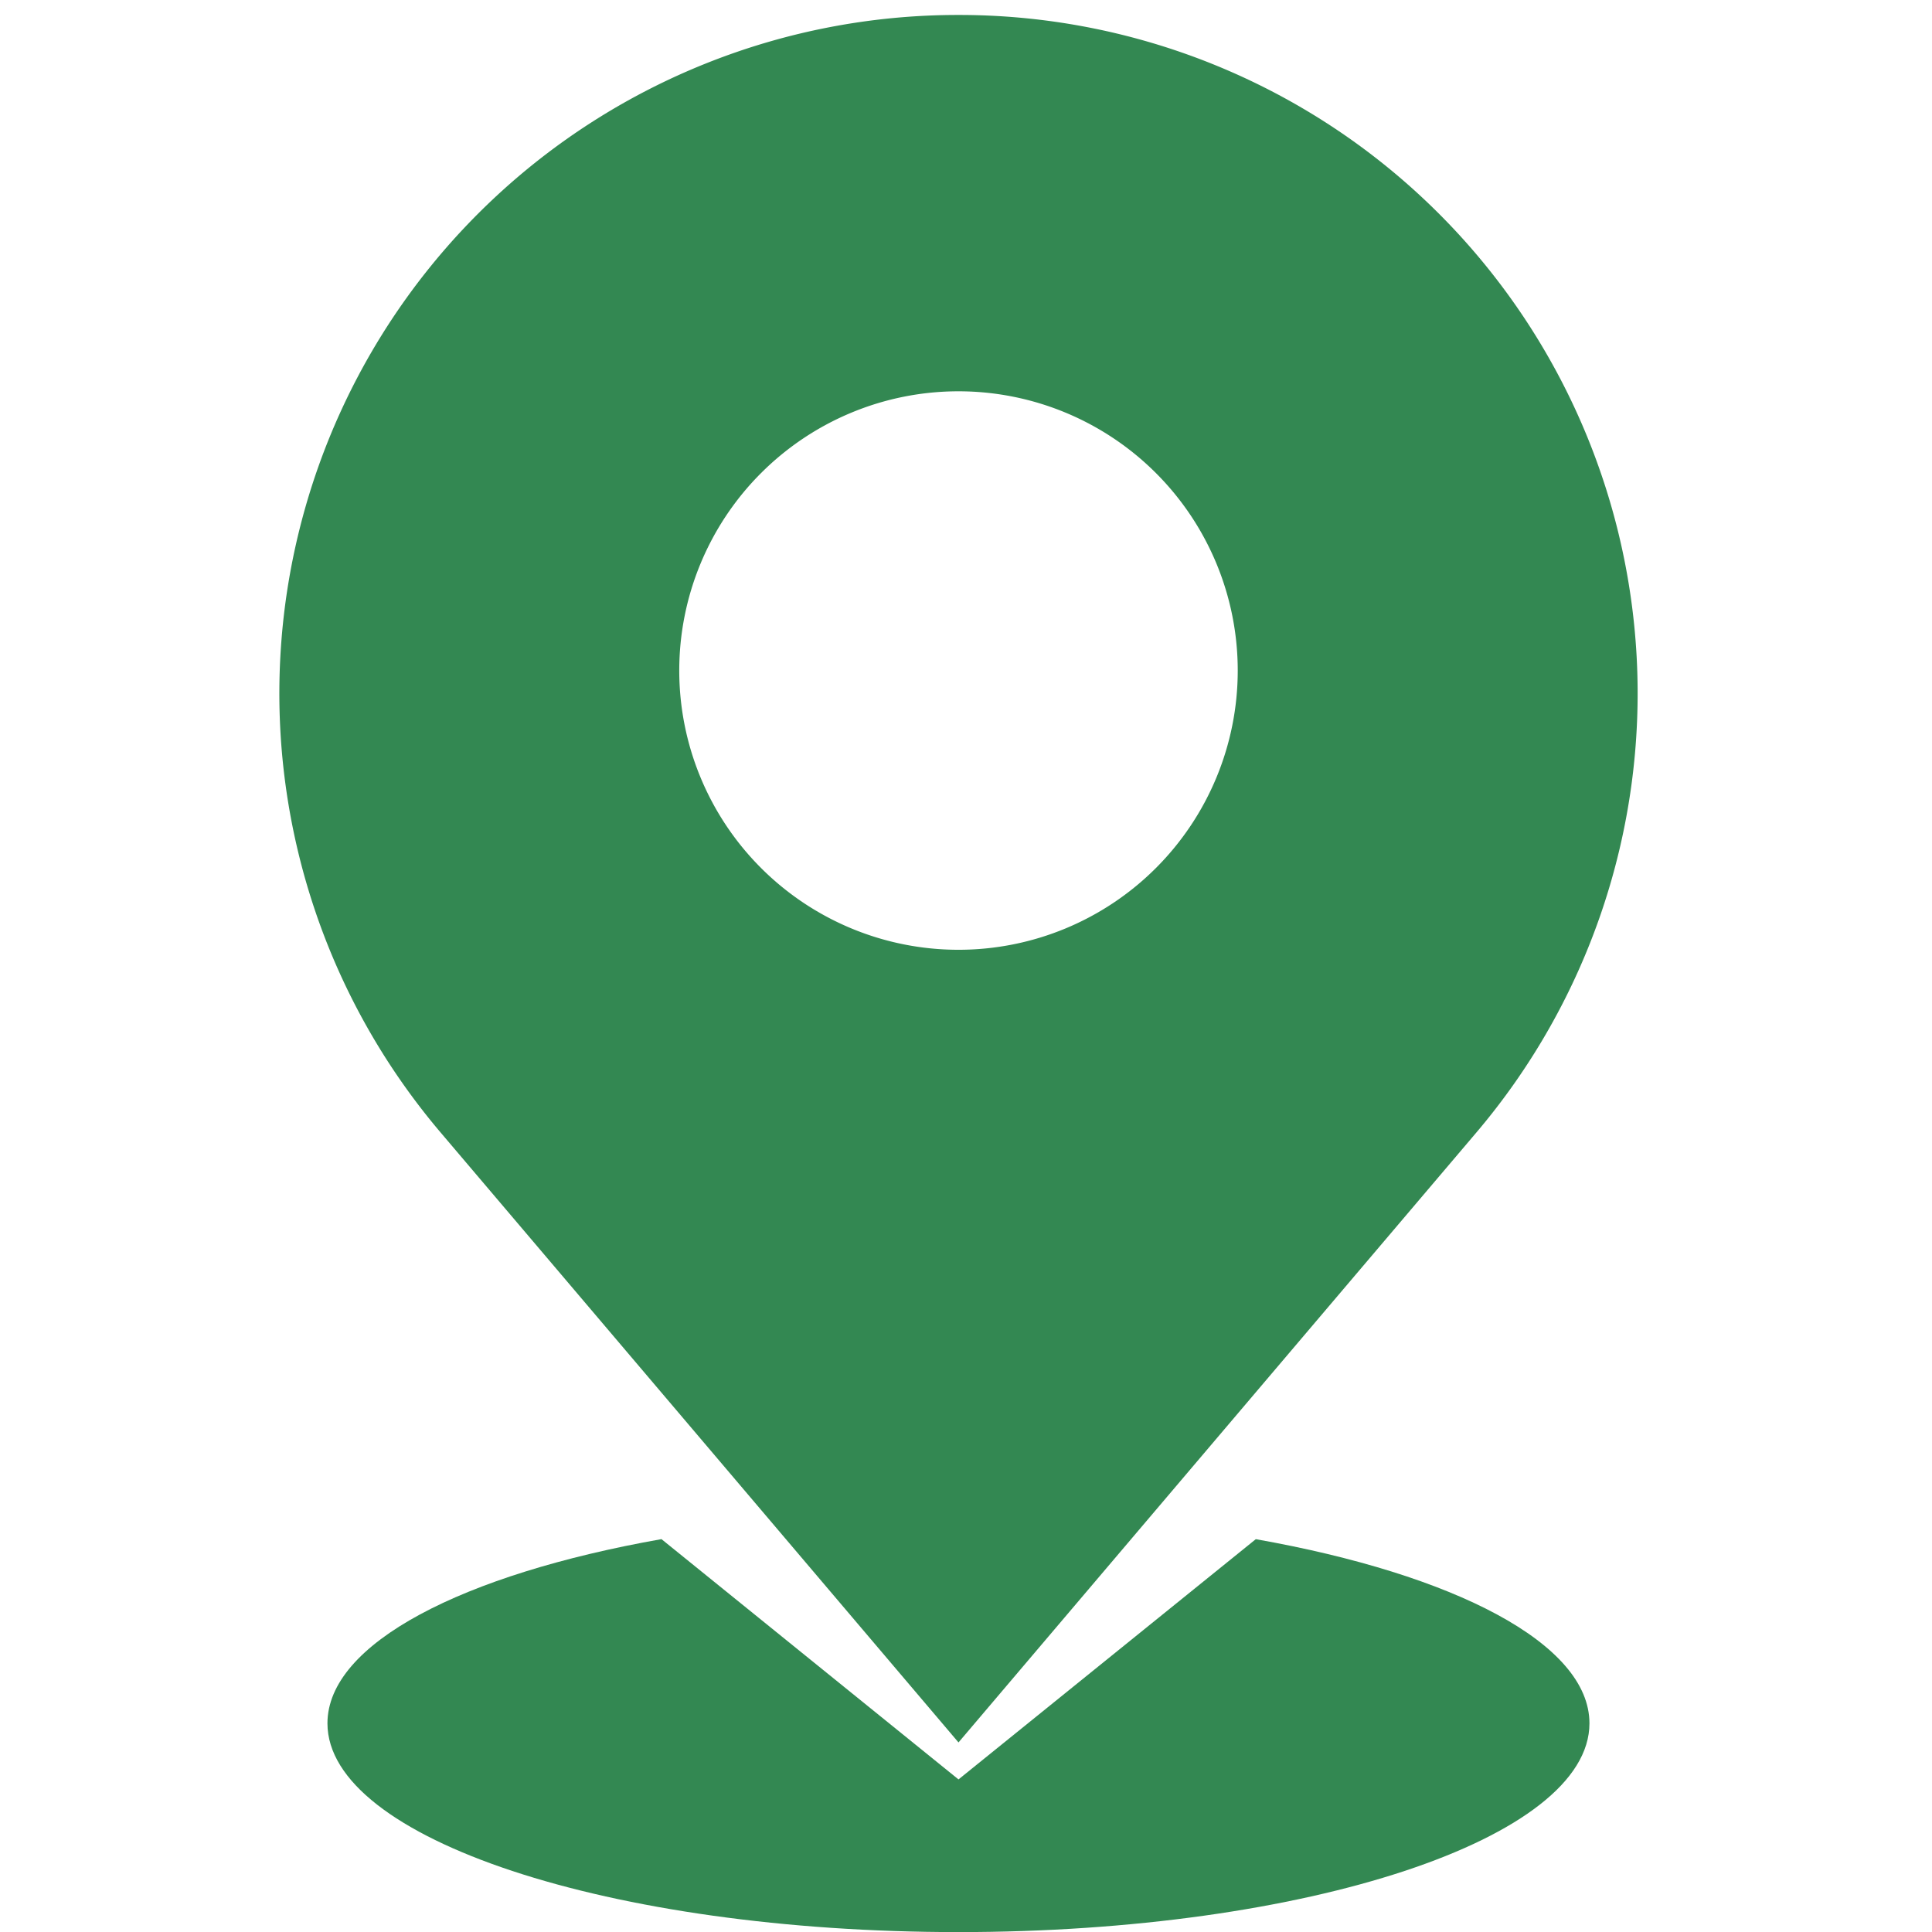 <svg xmlns="http://www.w3.org/2000/svg" xmlns:xlink="http://www.w3.org/1999/xlink" width="43" height="43" viewBox="0 0 43 43"><defs><style>.a{fill:#338852;}.b{clip-path:url(#a);}</style><clipPath id="a"><rect class="a" width="43" height="43" transform="translate(0 0.062)"/></clipPath></defs><g class="b" transform="translate(0 -0.062)"><g transform="translate(6.221 0.395)"><path class="a" d="M19.778,0A15.1,15.1,0,0,0,8.256,24.878l11.522,13.57L31.3,24.878A15.1,15.1,0,0,0,19.778,0Zm0,20.806a6.215,6.215,0,1,1,6.215-6.215A6.215,6.215,0,0,1,19.778,20.806Z" transform="translate(-4.666)"/><path class="a" d="M26.128,25.443l-6.617,5.347L12.9,25.442c-4.423.782-7.434,2.323-7.434,4.1,0,2.566,6.288,4.646,14.044,4.646s14.044-2.08,14.044-4.646C33.555,27.766,30.546,26.225,26.128,25.443Z" transform="translate(-4.399 8.481)"/></g></g></svg>